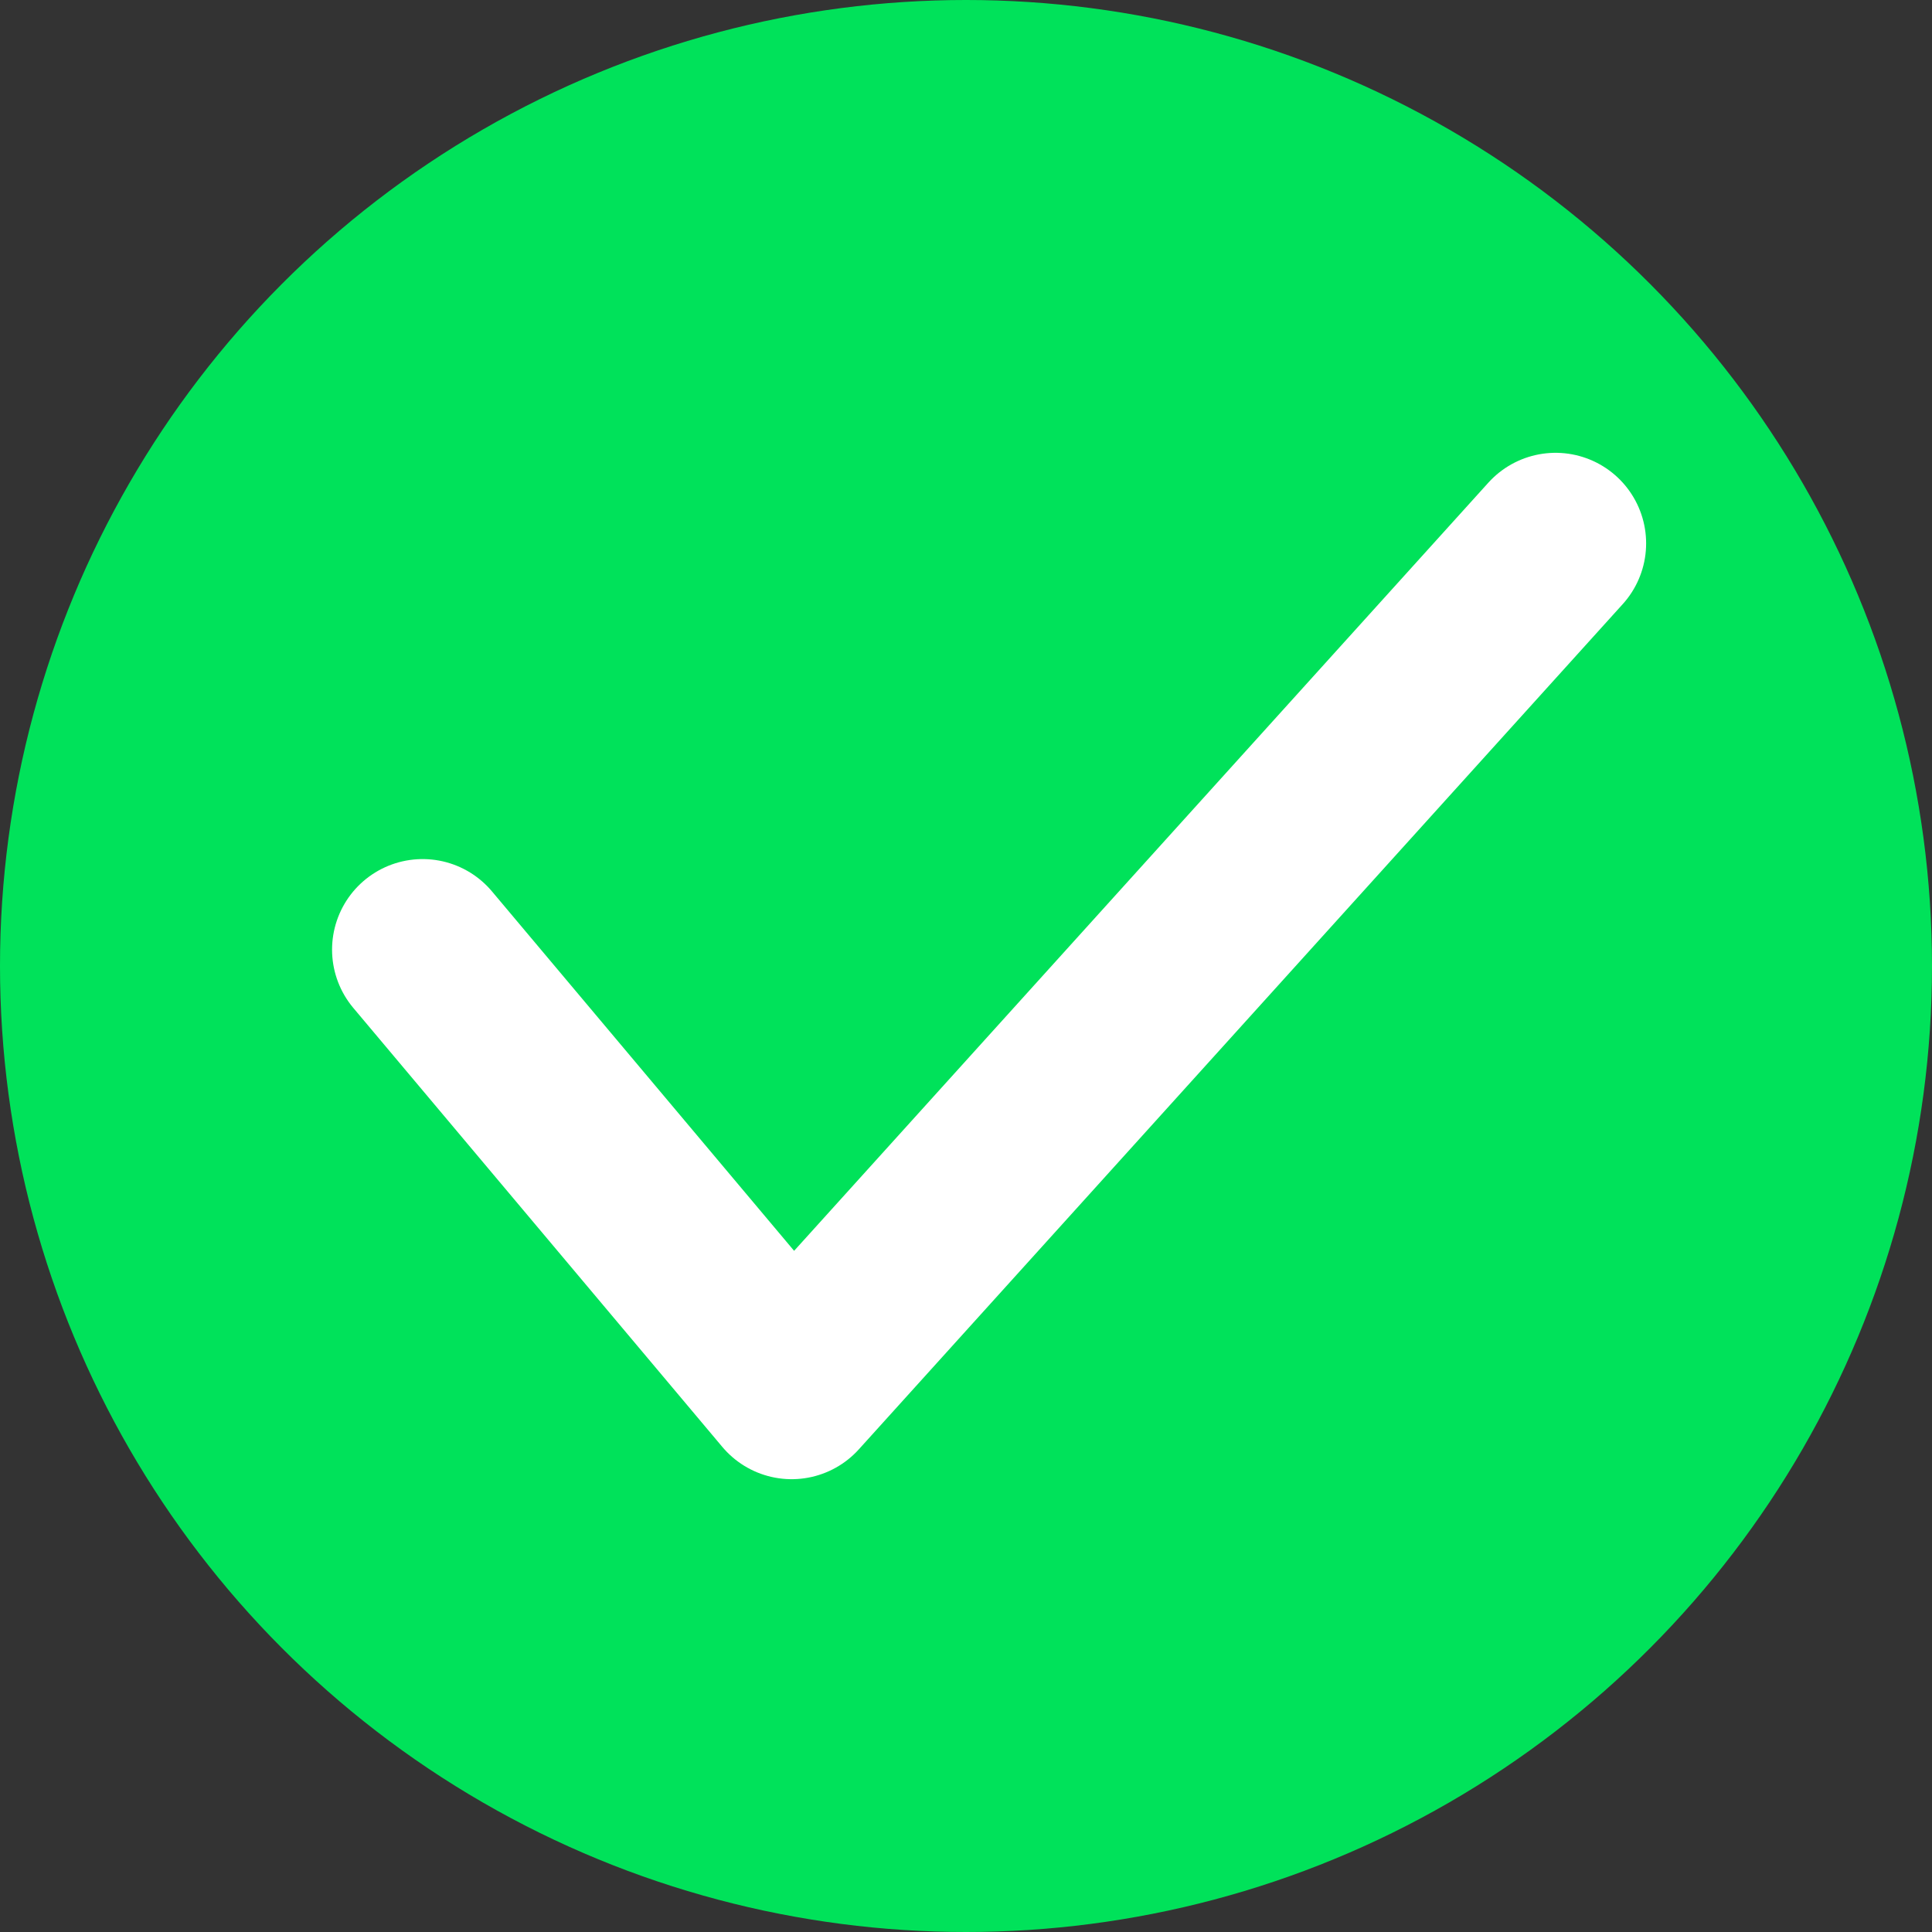 <svg width="32" height="32" viewBox="0 0 32 32" fill="none" xmlns="http://www.w3.org/2000/svg">
<rect x="0" y="0" width="32" height="32" fill="#333333" stroke="none"/>
<circle cx="16" cy="16" r="16" fill="#00E25A"/>
<path d="M25.765 9L13.112 23L7 15.729" stroke="white" stroke-width="3" stroke-linecap="round" stroke-linejoin="round"/>
</svg>

